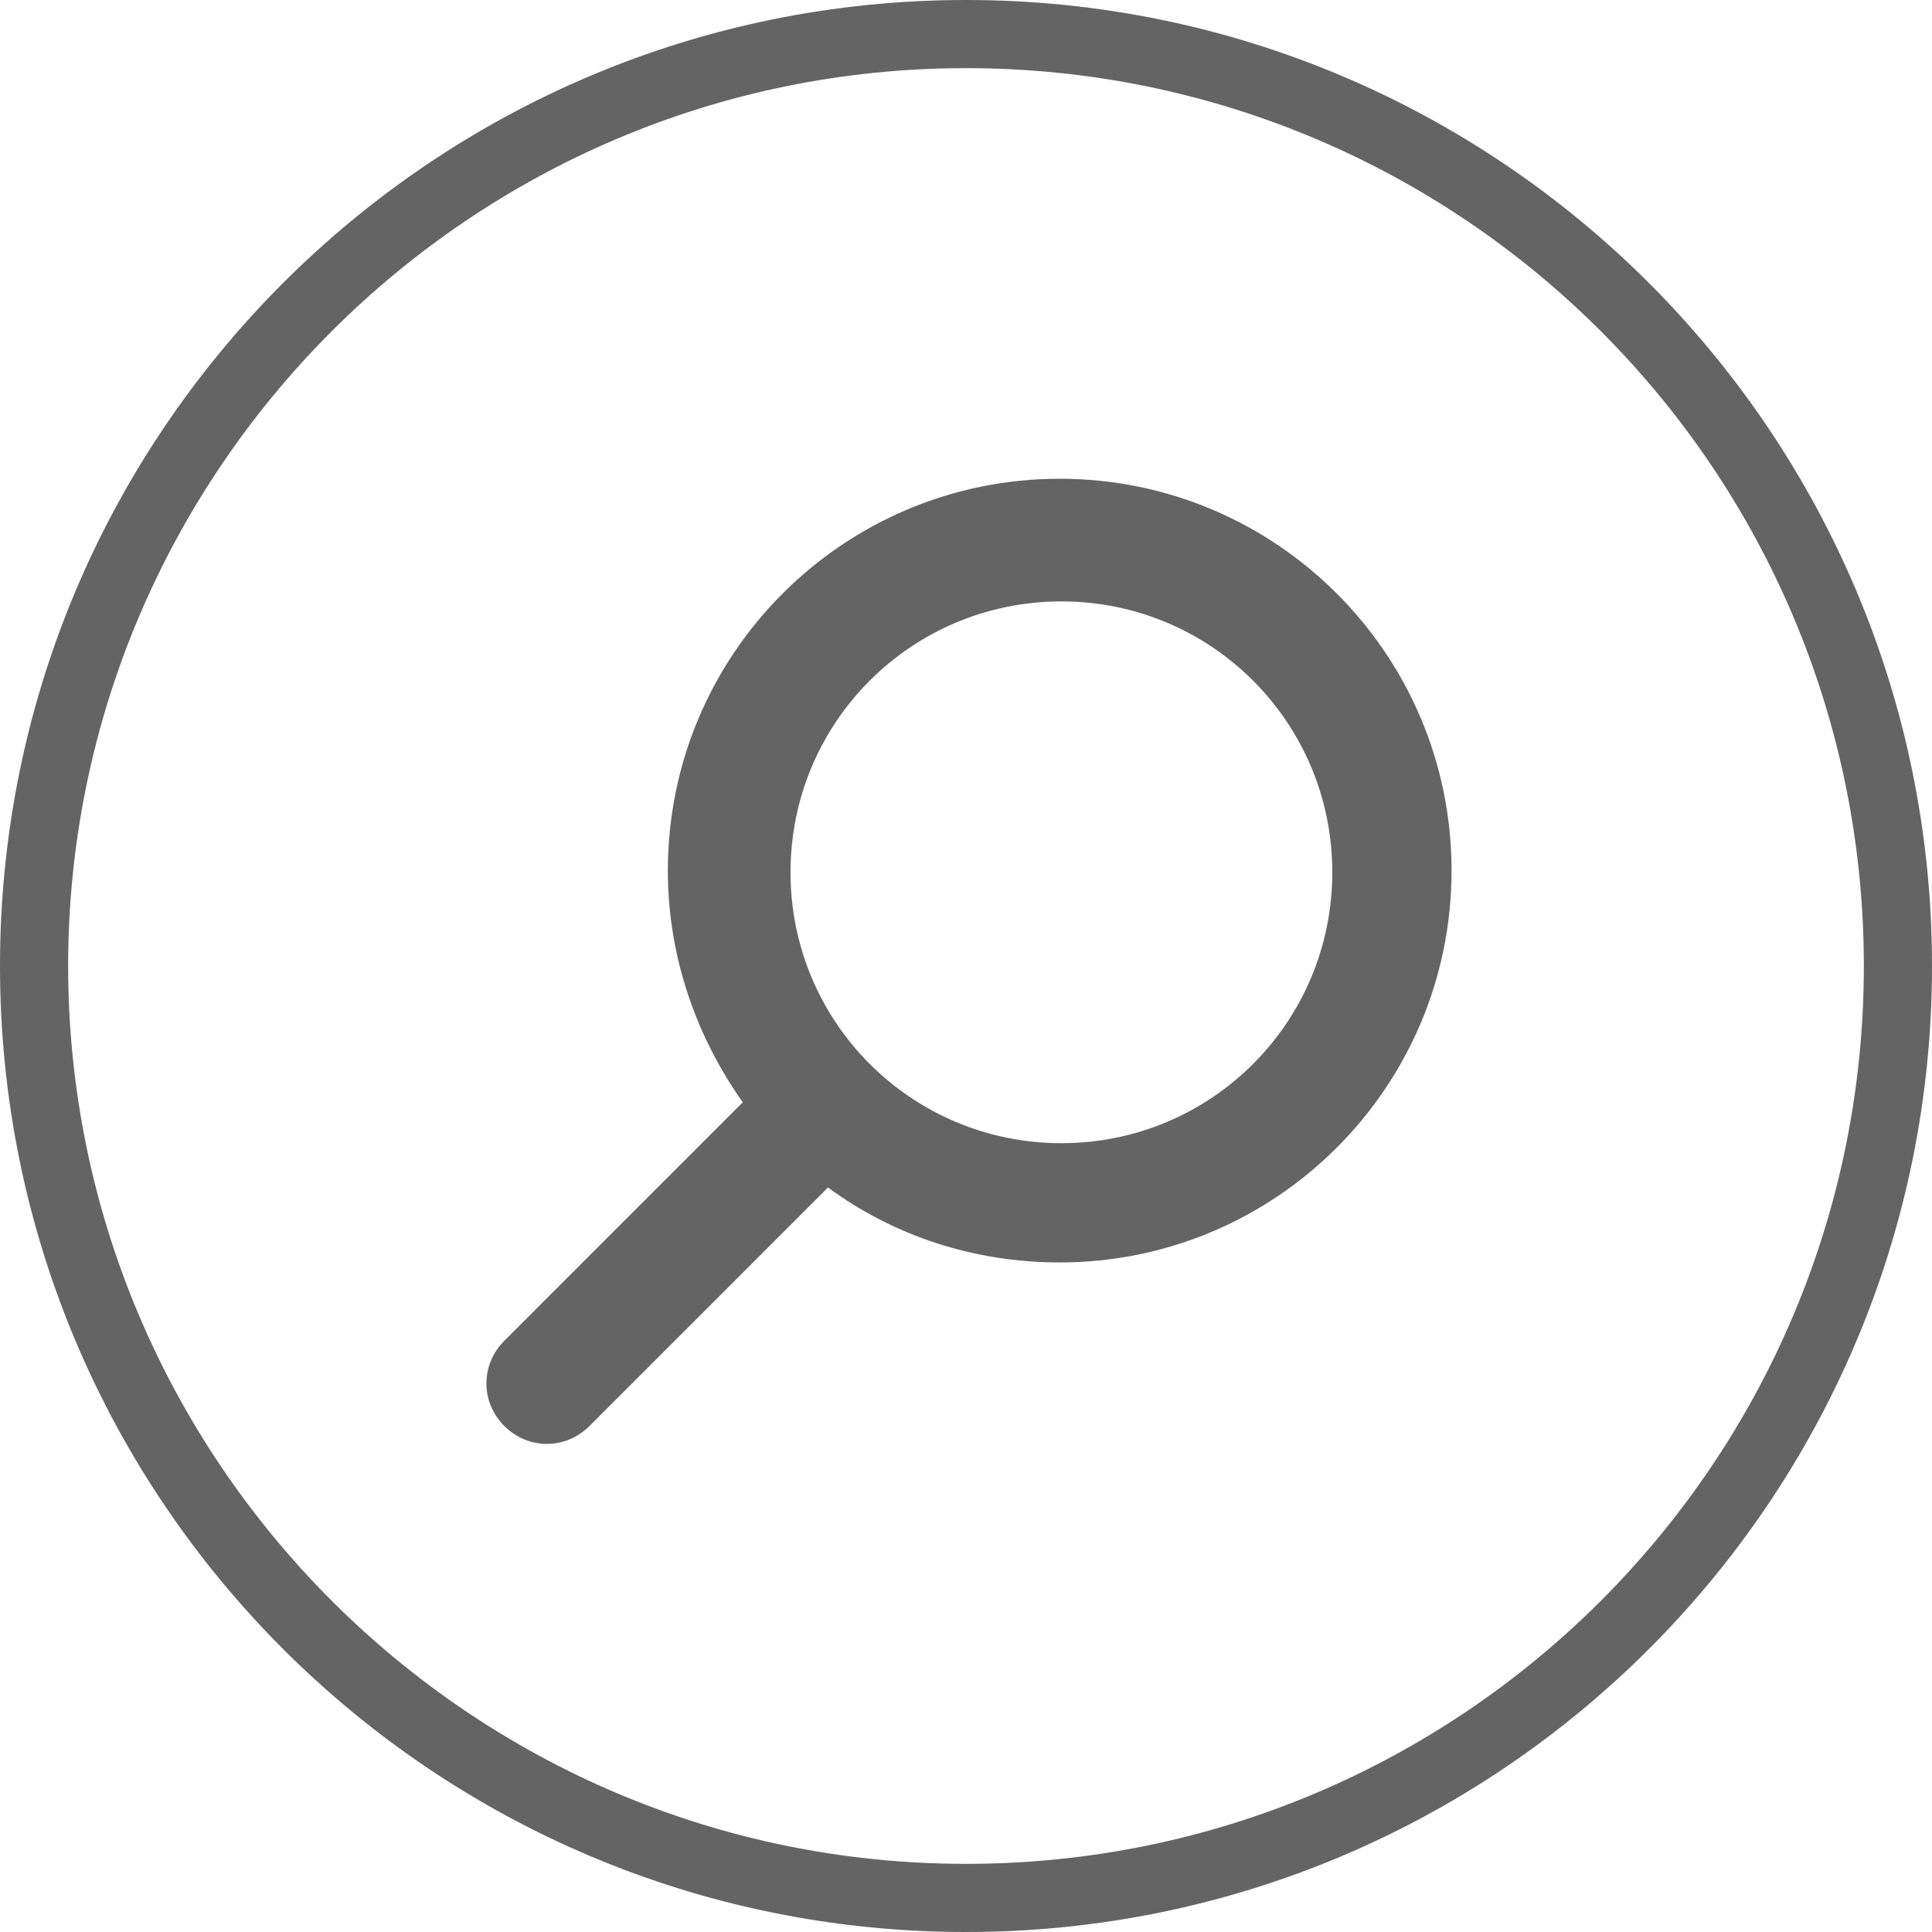 <?xml version="1.0" encoding="utf-8"?>
<!-- Generator: Adobe Illustrator 28.0.0, SVG Export Plug-In . SVG Version: 6.00 Build 0)  -->
<svg version="1.1" id="레이어_1" xmlns="http://www.w3.org/2000/svg" xmlns:xlink="http://www.w3.org/1999/xlink" x="0px"
	 y="0px" viewBox="0 0 113.4 113.4" style="enable-background:new 0 0 113.4 113.4;" xml:space="preserve">
<style type="text/css">
	.st0{fill:#646464;}
</style>
<path class="st0" d="M56.7,4c29.1,0,52.7,23.6,52.7,52.7s-23.6,52.7-52.7,52.7S4,85.7,4,56.7S27.6,4,56.7,4 M56.7,0
	C25.4,0,0,25.4,0,56.7s25.4,56.7,56.7,56.7s56.7-25.4,56.7-56.7S88,0,56.7,0L56.7,0z"/>
<path class="st0" d="M39.2,51.1c0,5.1,1.7,9.8,4.4,13.6l-14,14c-1.4,1.4-1.4,3.6,0,5c1.4,1.4,3.6,1.4,5,0l14-14
	c3.8,2.8,8.5,4.4,13.6,4.4c12.7,0,23-10.3,23-23s-10.3-23-23-23S39.2,38.4,39.2,51.1z M62.3,67.1c-8.8,0-15.9-7.1-15.9-15.9
	s7.1-15.9,15.9-15.9s15.9,7.1,15.9,15.9S71.1,67.1,62.3,67.1z"/>
</svg>
